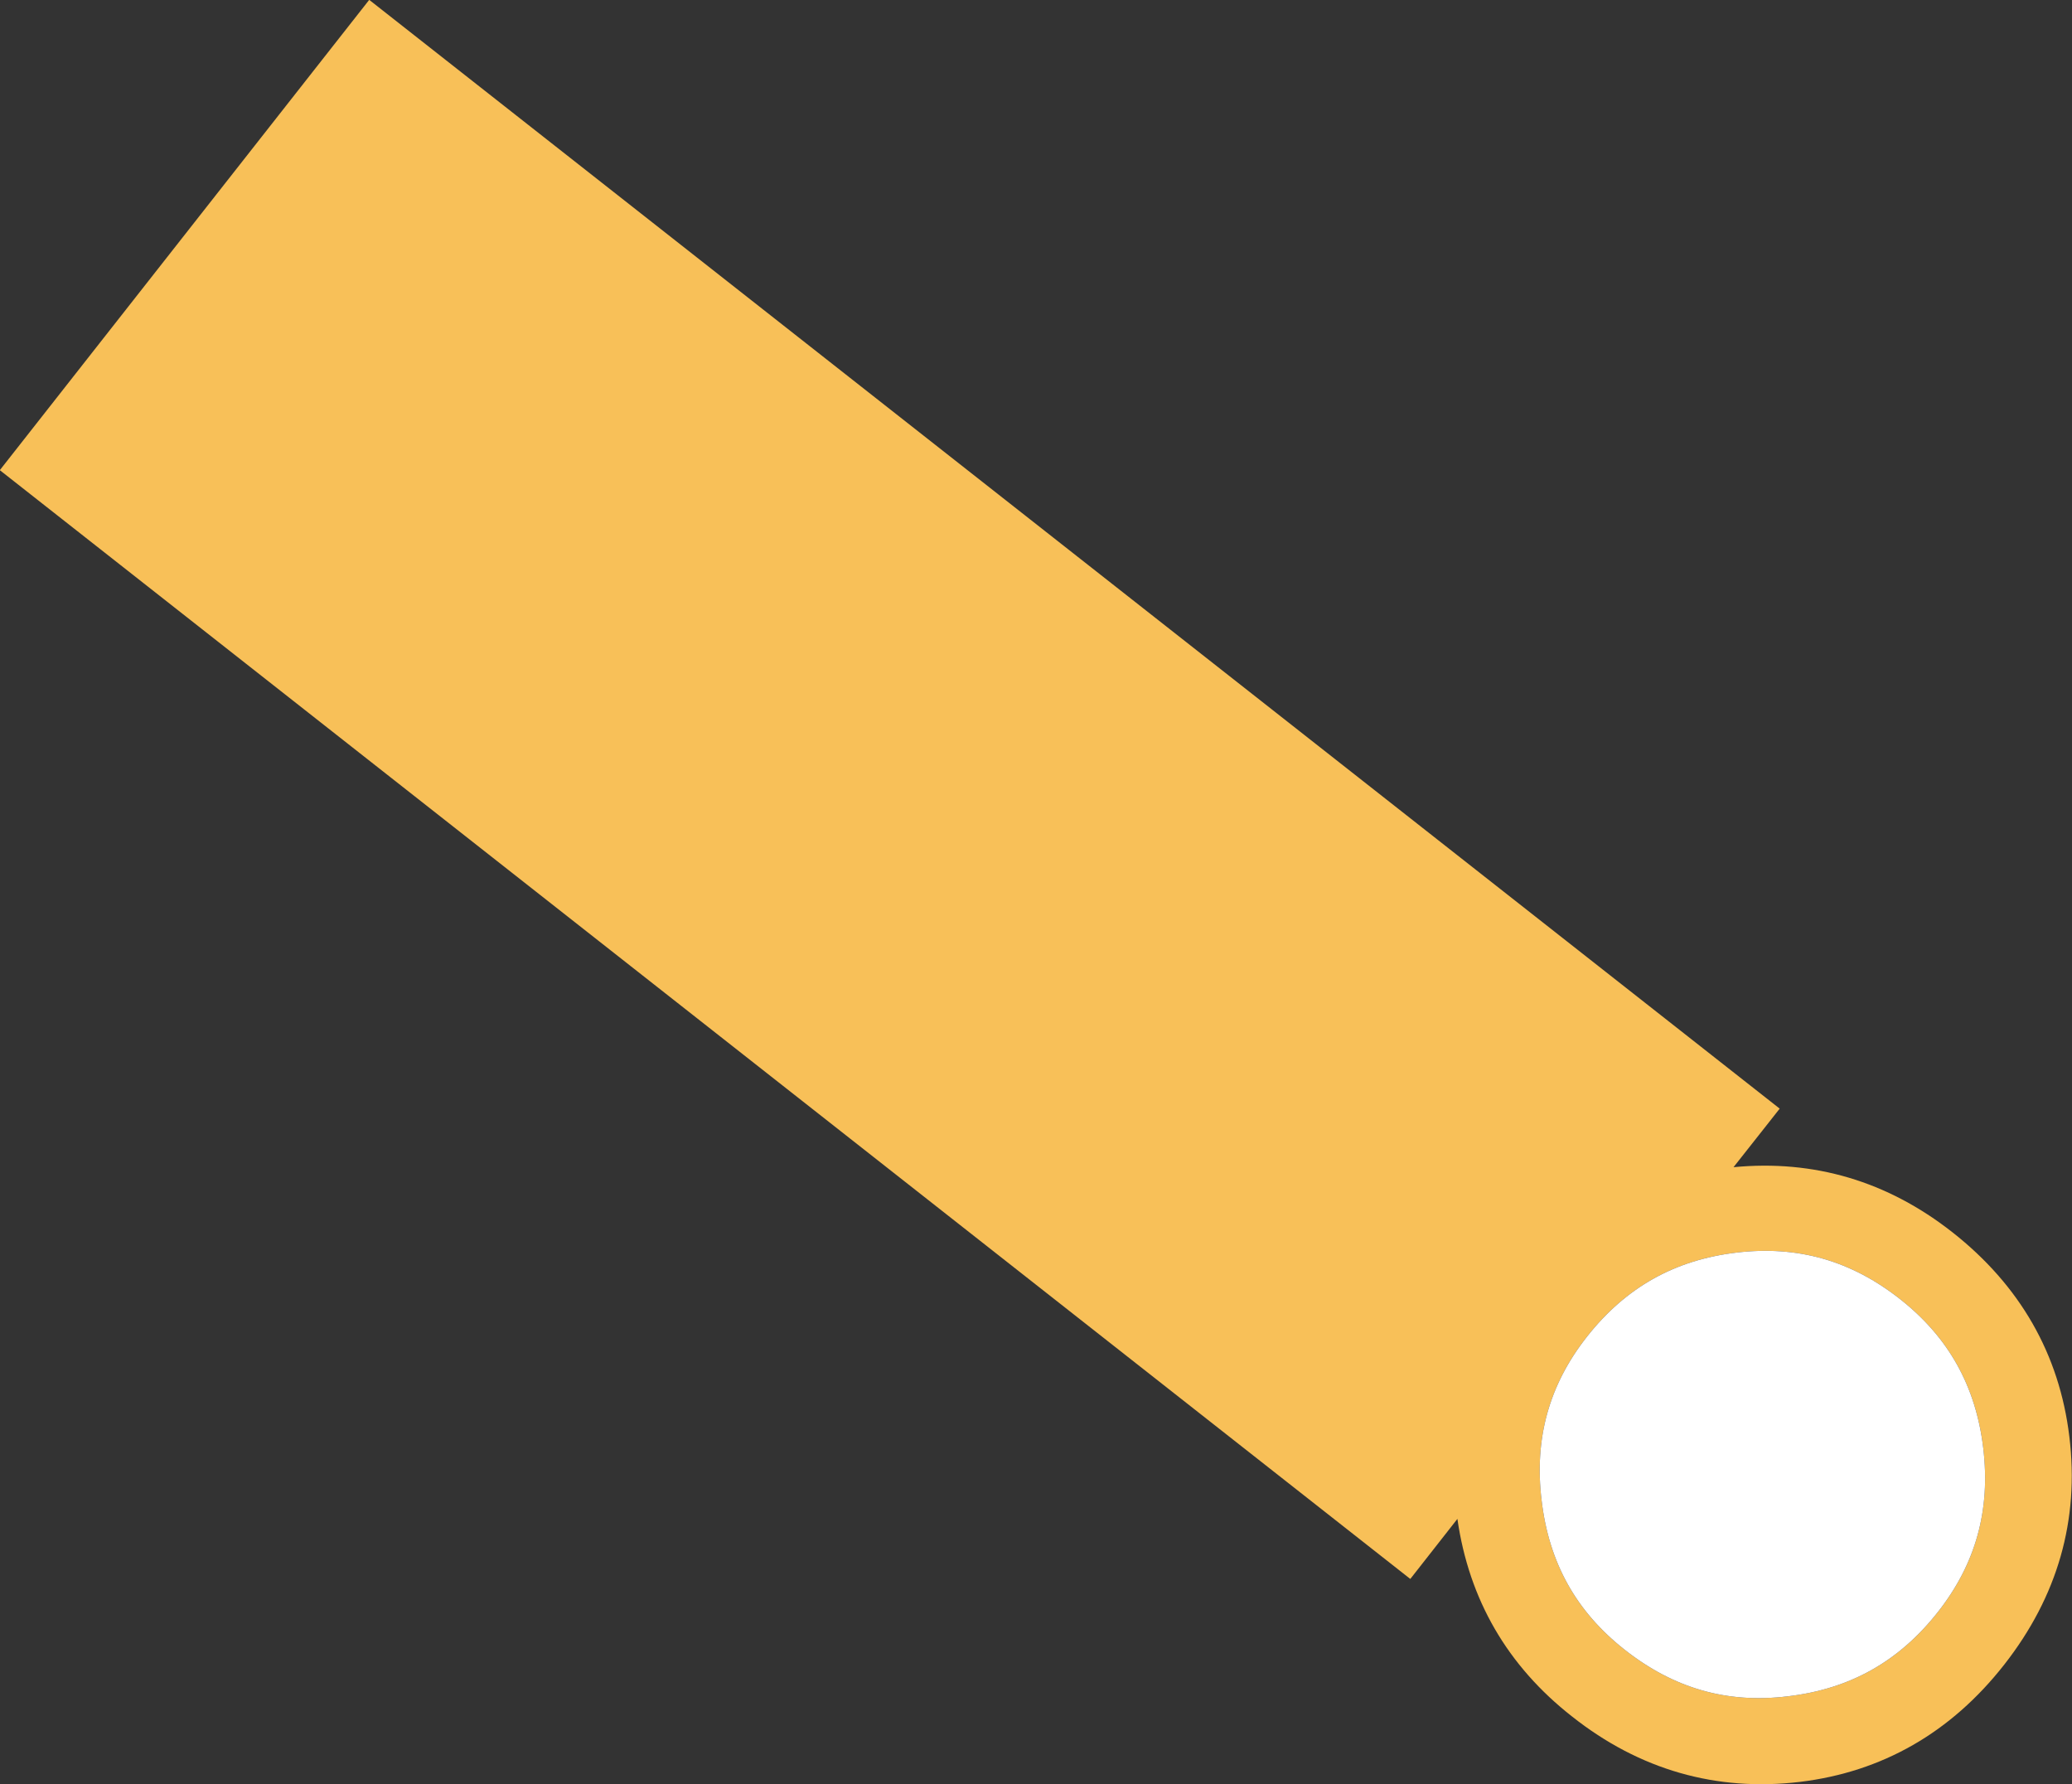 <?xml version="1.0" encoding="utf-8"?>
<!-- Generator: Adobe Illustrator 27.8.1, SVG Export Plug-In . SVG Version: 6.00 Build 0)  -->
<svg version="1.1" id="レイヤー_1" xmlns="http://www.w3.org/2000/svg" xmlns:xlink="http://www.w3.org/1999/xlink" x="0px"
	 y="0px" viewBox="0 0 602.8 518.9" style="enable-background:new 0 0 602.8 518.9;" xml:space="preserve">
<rect x="0" y="0" width="602.8" height="518.9" fill="#333333" stroke="none"/>
<style type="text/css">
	.st0{fill:#F8C058;}
	.st1{fill:#FFFFFF;}
</style>
<g id="グループ_6185" transform="translate(631.125 562.717) rotate(-160)">
	<path id="パス_28864" class="st0" d="M242.9,21.7L236,42.8C224.8,21.9,207.7,7.6,185,0.2C161.2-7.7,138-6,116.2,5
		C94.7,15.9,79.8,33.5,72,57.4s-6.2,47,4.9,68.8c10.9,21.5,28.5,36.4,52.3,44.2c22.9,7.5,45.1,6.1,66.3-4l-6.8,20.6l495.9,162.7
		l54.2-165.3L242.9,21.7z M218.7,105.5c-5.7,17.3-16.3,29.7-32.6,37.9l0,0c-15.9,8-32,9.2-49.3,3.5c-17-5.6-29.3-16.2-37.5-32.4
		s-9.5-32.4-3.9-49.4c5.7-17.3,16.3-29.7,32.6-37.9c15.9-8.1,32-9.2,49.3-3.5c17,5.6,29.3,16.2,37.5,32.5
		C223,72.3,224.3,88.5,218.7,105.5"/>
	<path id="パス_28865" class="st1" d="M218.7,105.5c-5.7,17.3-16.3,29.7-32.6,37.9l0,0c-15.9,8-32,9.2-49.3,3.5
		c-17-5.6-29.3-16.2-37.5-32.4s-9.5-32.4-3.9-49.4c5.7-17.3,16.3-29.7,32.6-37.9c15.9-8.1,32-9.2,49.3-3.5
		c17,5.6,29.3,16.2,37.5,32.5C223,72.3,224.3,88.5,218.7,105.5"/>
</g>
</svg>

